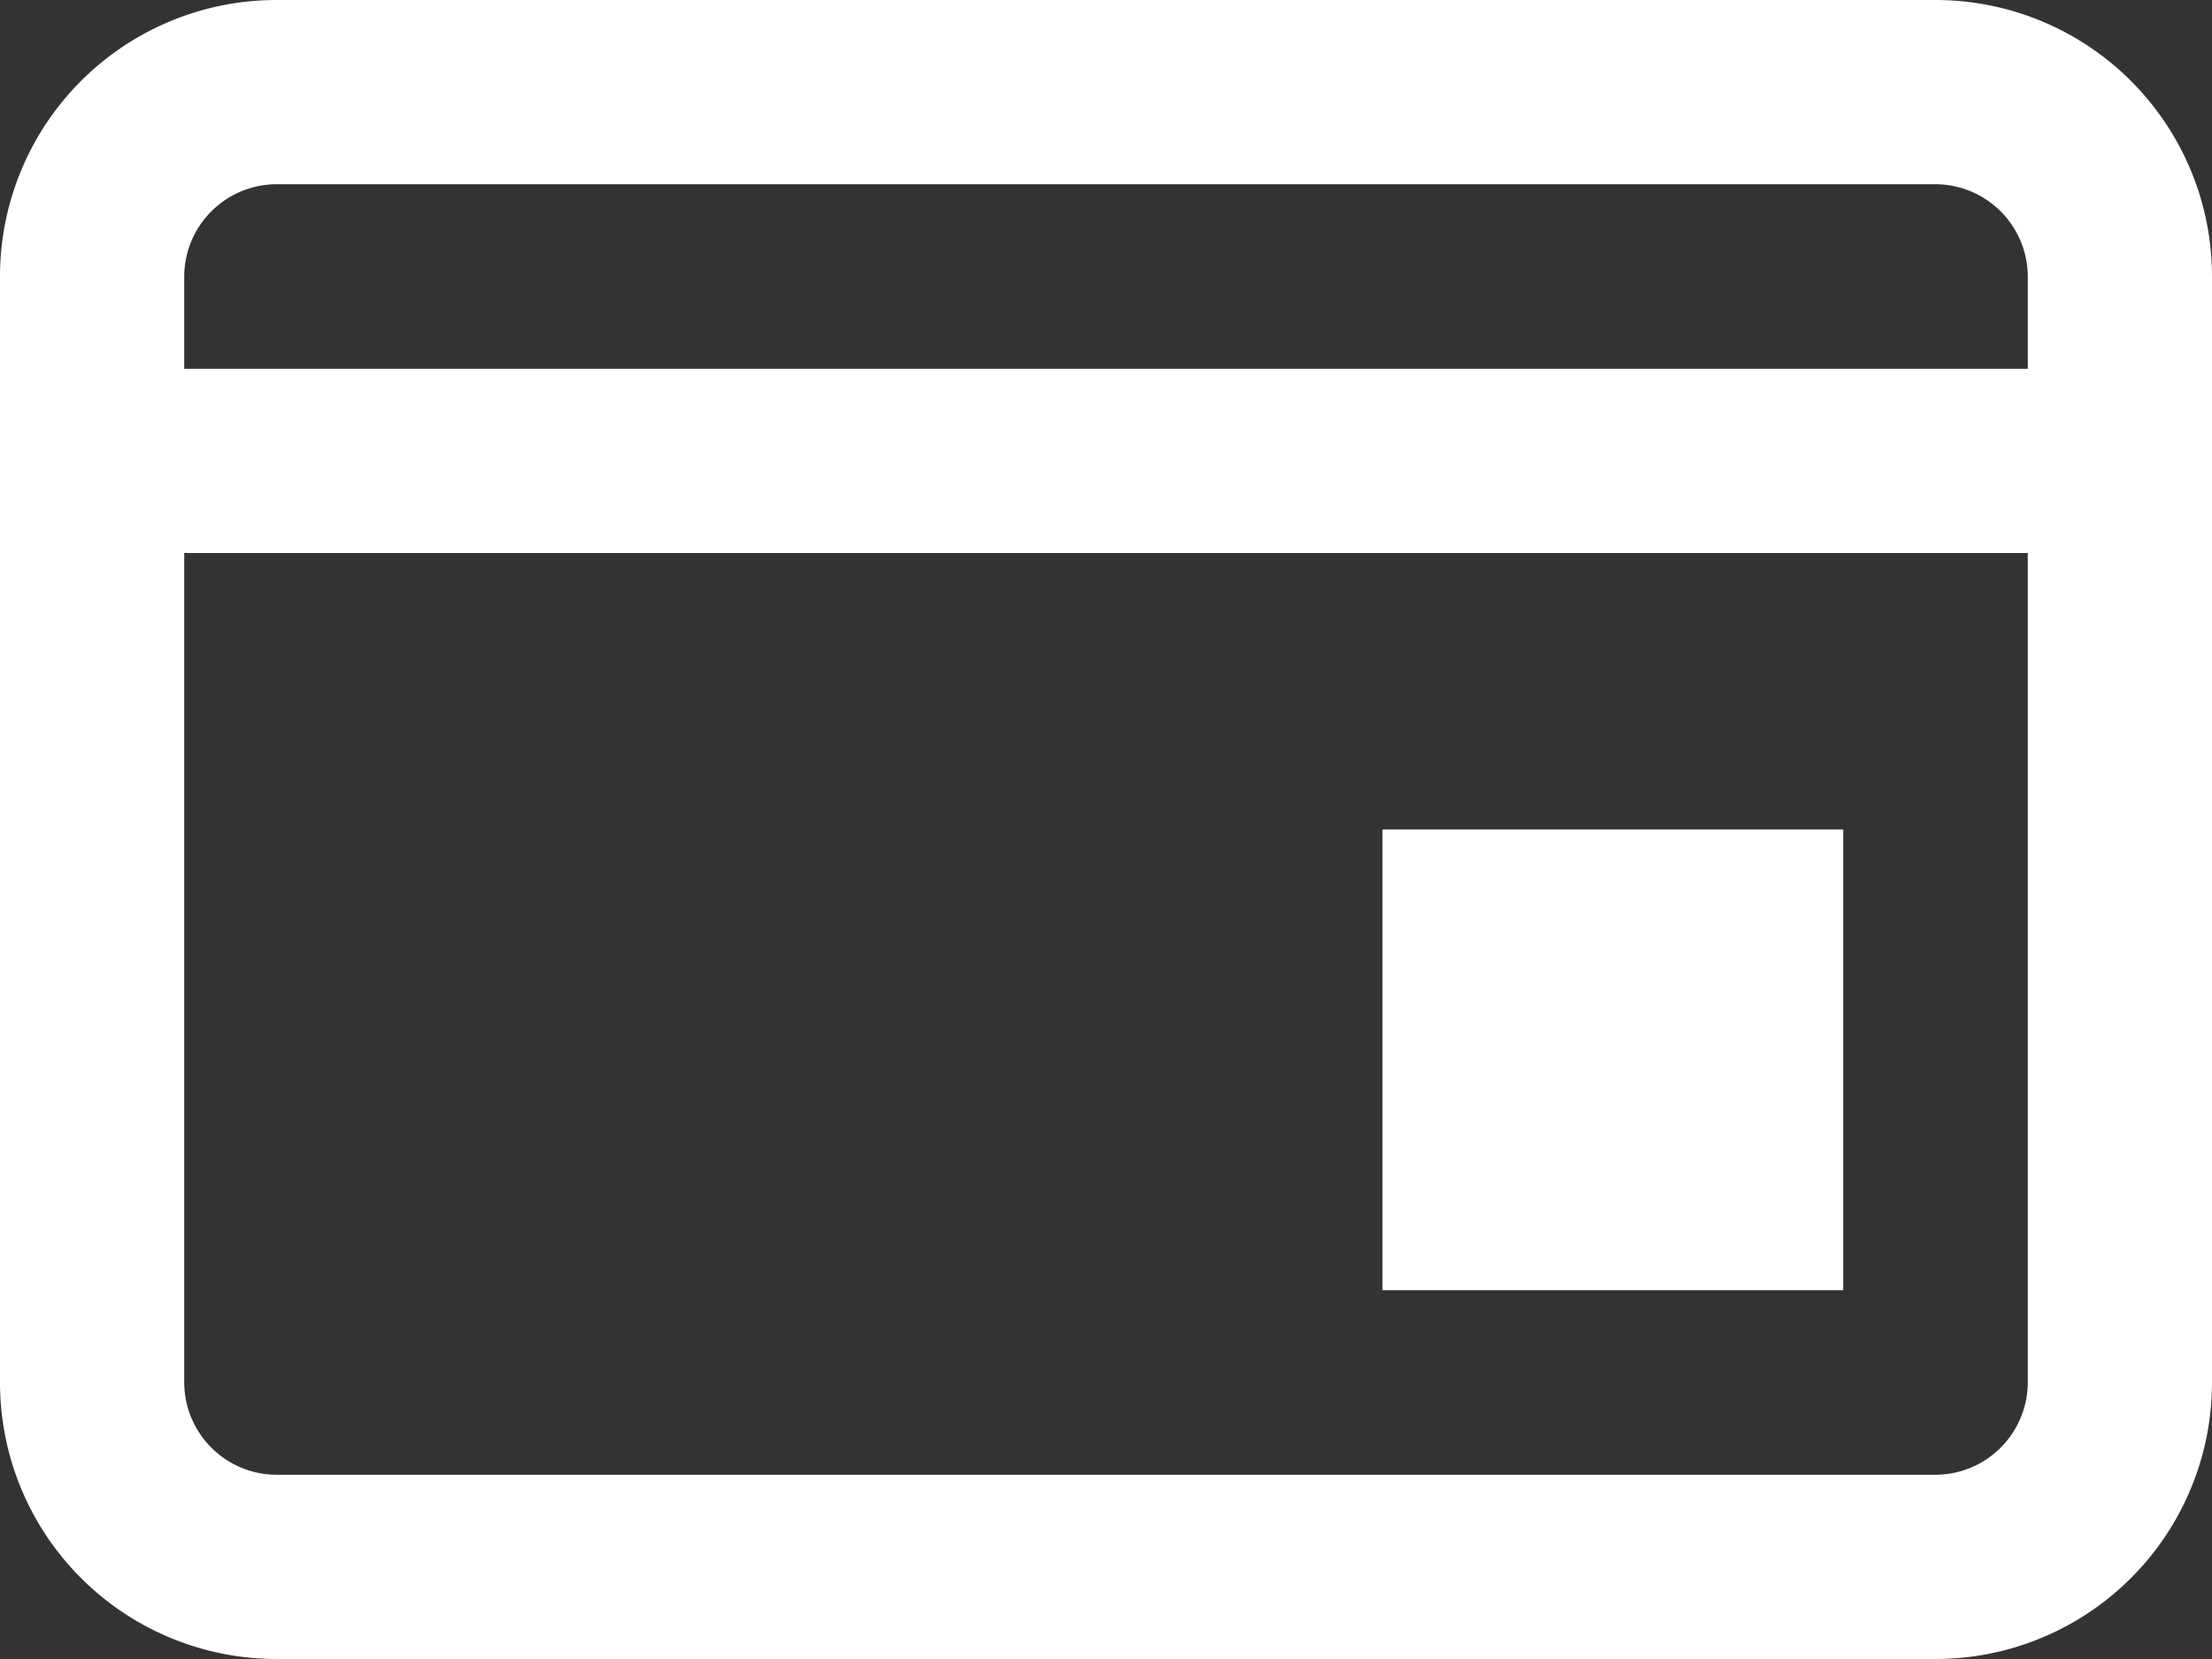 <?xml version="1.0" encoding="UTF-8" standalone="no"?>
<svg xmlns="http://www.w3.org/2000/svg" viewBox="0 0 64 48">
    <rect x="0" y="0" width="64" height="48" fill="#333333" stroke="none"/>
    <g id="Layer_1-2" data-name="Layer 1" fill="#fff">
        <path class="cls-1" d="M56,0H8A8,8,0,0,0,0,8V40a8,8,0,0,0,8,8H56a8,8,0,0,0,8-8V8A8,8,0,0,0,56,0ZM8,5.33H56A2.68,2.68,0,0,1,58.67,8v2.67H5.33V8A2.68,2.68,0,0,1,8,5.33ZM56,42.67H8A2.68,2.68,0,0,1,5.33,40V16H58.67V40A2.68,2.68,0,0,1,56,42.67Z"/>
        <rect class="cls-1" x="40" y="24" width="13.33" height="13.33"/>
    </g>
</svg>
